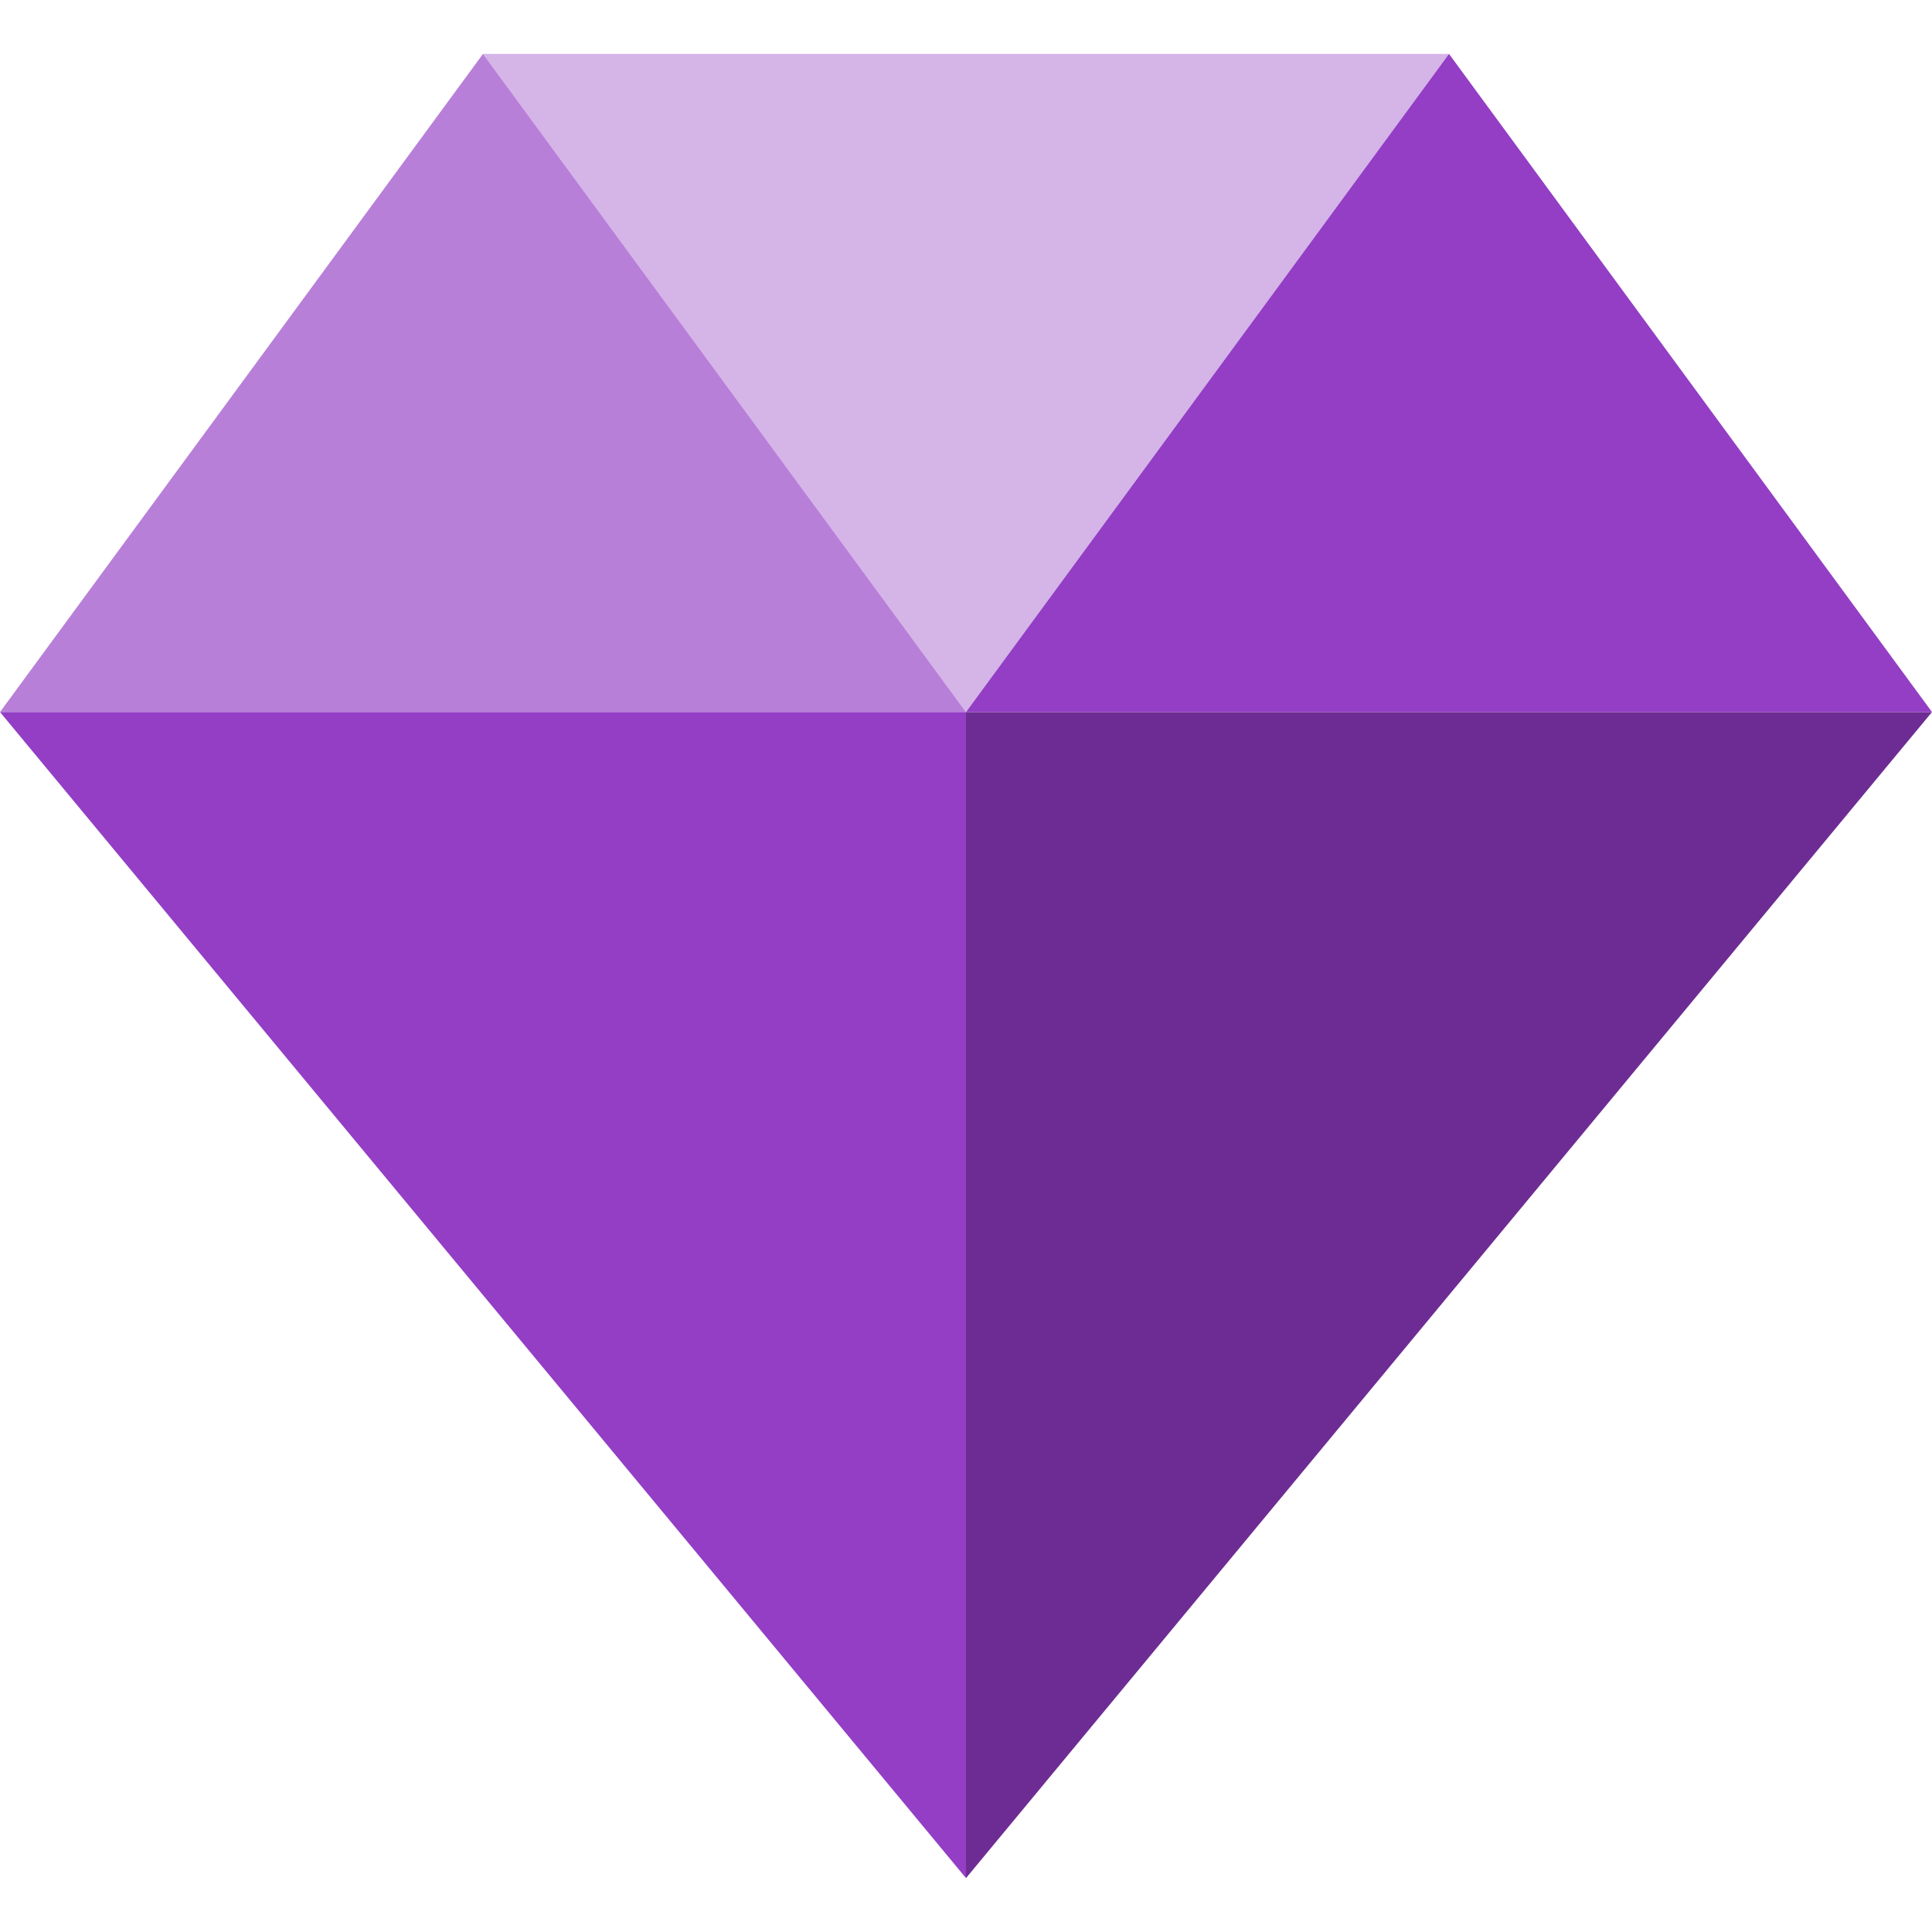 <?xml version="1.0" encoding="iso-8859-1"?>
<!-- Generator: Adobe Illustrator 19.0.0, SVG Export Plug-In . SVG Version: 6.00 Build 0)  -->
<svg version="1.1" id="Layer_1" xmlns="http://www.w3.org/2000/svg" xmlns:xlink="http://www.w3.org/1999/xlink" x="0px" y="0px"
	 viewBox="0 0 495 495" style="enable-background:new 0 0 495 495;" xml:space="preserve">
<g>
	<polygon style="fill:#D5B4E8;" points="371.25,13.806 123.75,13.806 247.5,182.432 	"/>
	<polygon style="fill:#6D2C93;" points="247.5,182.432 247.5,481.194 495,182.432 	"/>
	<polygon style="fill:#933EC5;" points="495,182.432 371.25,13.806 247.5,182.432 	"/>
	<polygon style="fill:#B87FD9;" points="123.75,13.806 0,182.432 247.5,182.432 	"/>
	<polygon style="fill:#933EC5;" points="0,182.432 247.5,481.194 247.5,182.432 	"/>
</g>
<g>
</g>
<g>
</g>
<g>
</g>
<g>
</g>
<g>
</g>
<g>
</g>
<g>
</g>
<g>
</g>
<g>
</g>
<g>
</g>
<g>
</g>
<g>
</g>
<g>
</g>
<g>
</g>
<g>
</g>
</svg>
